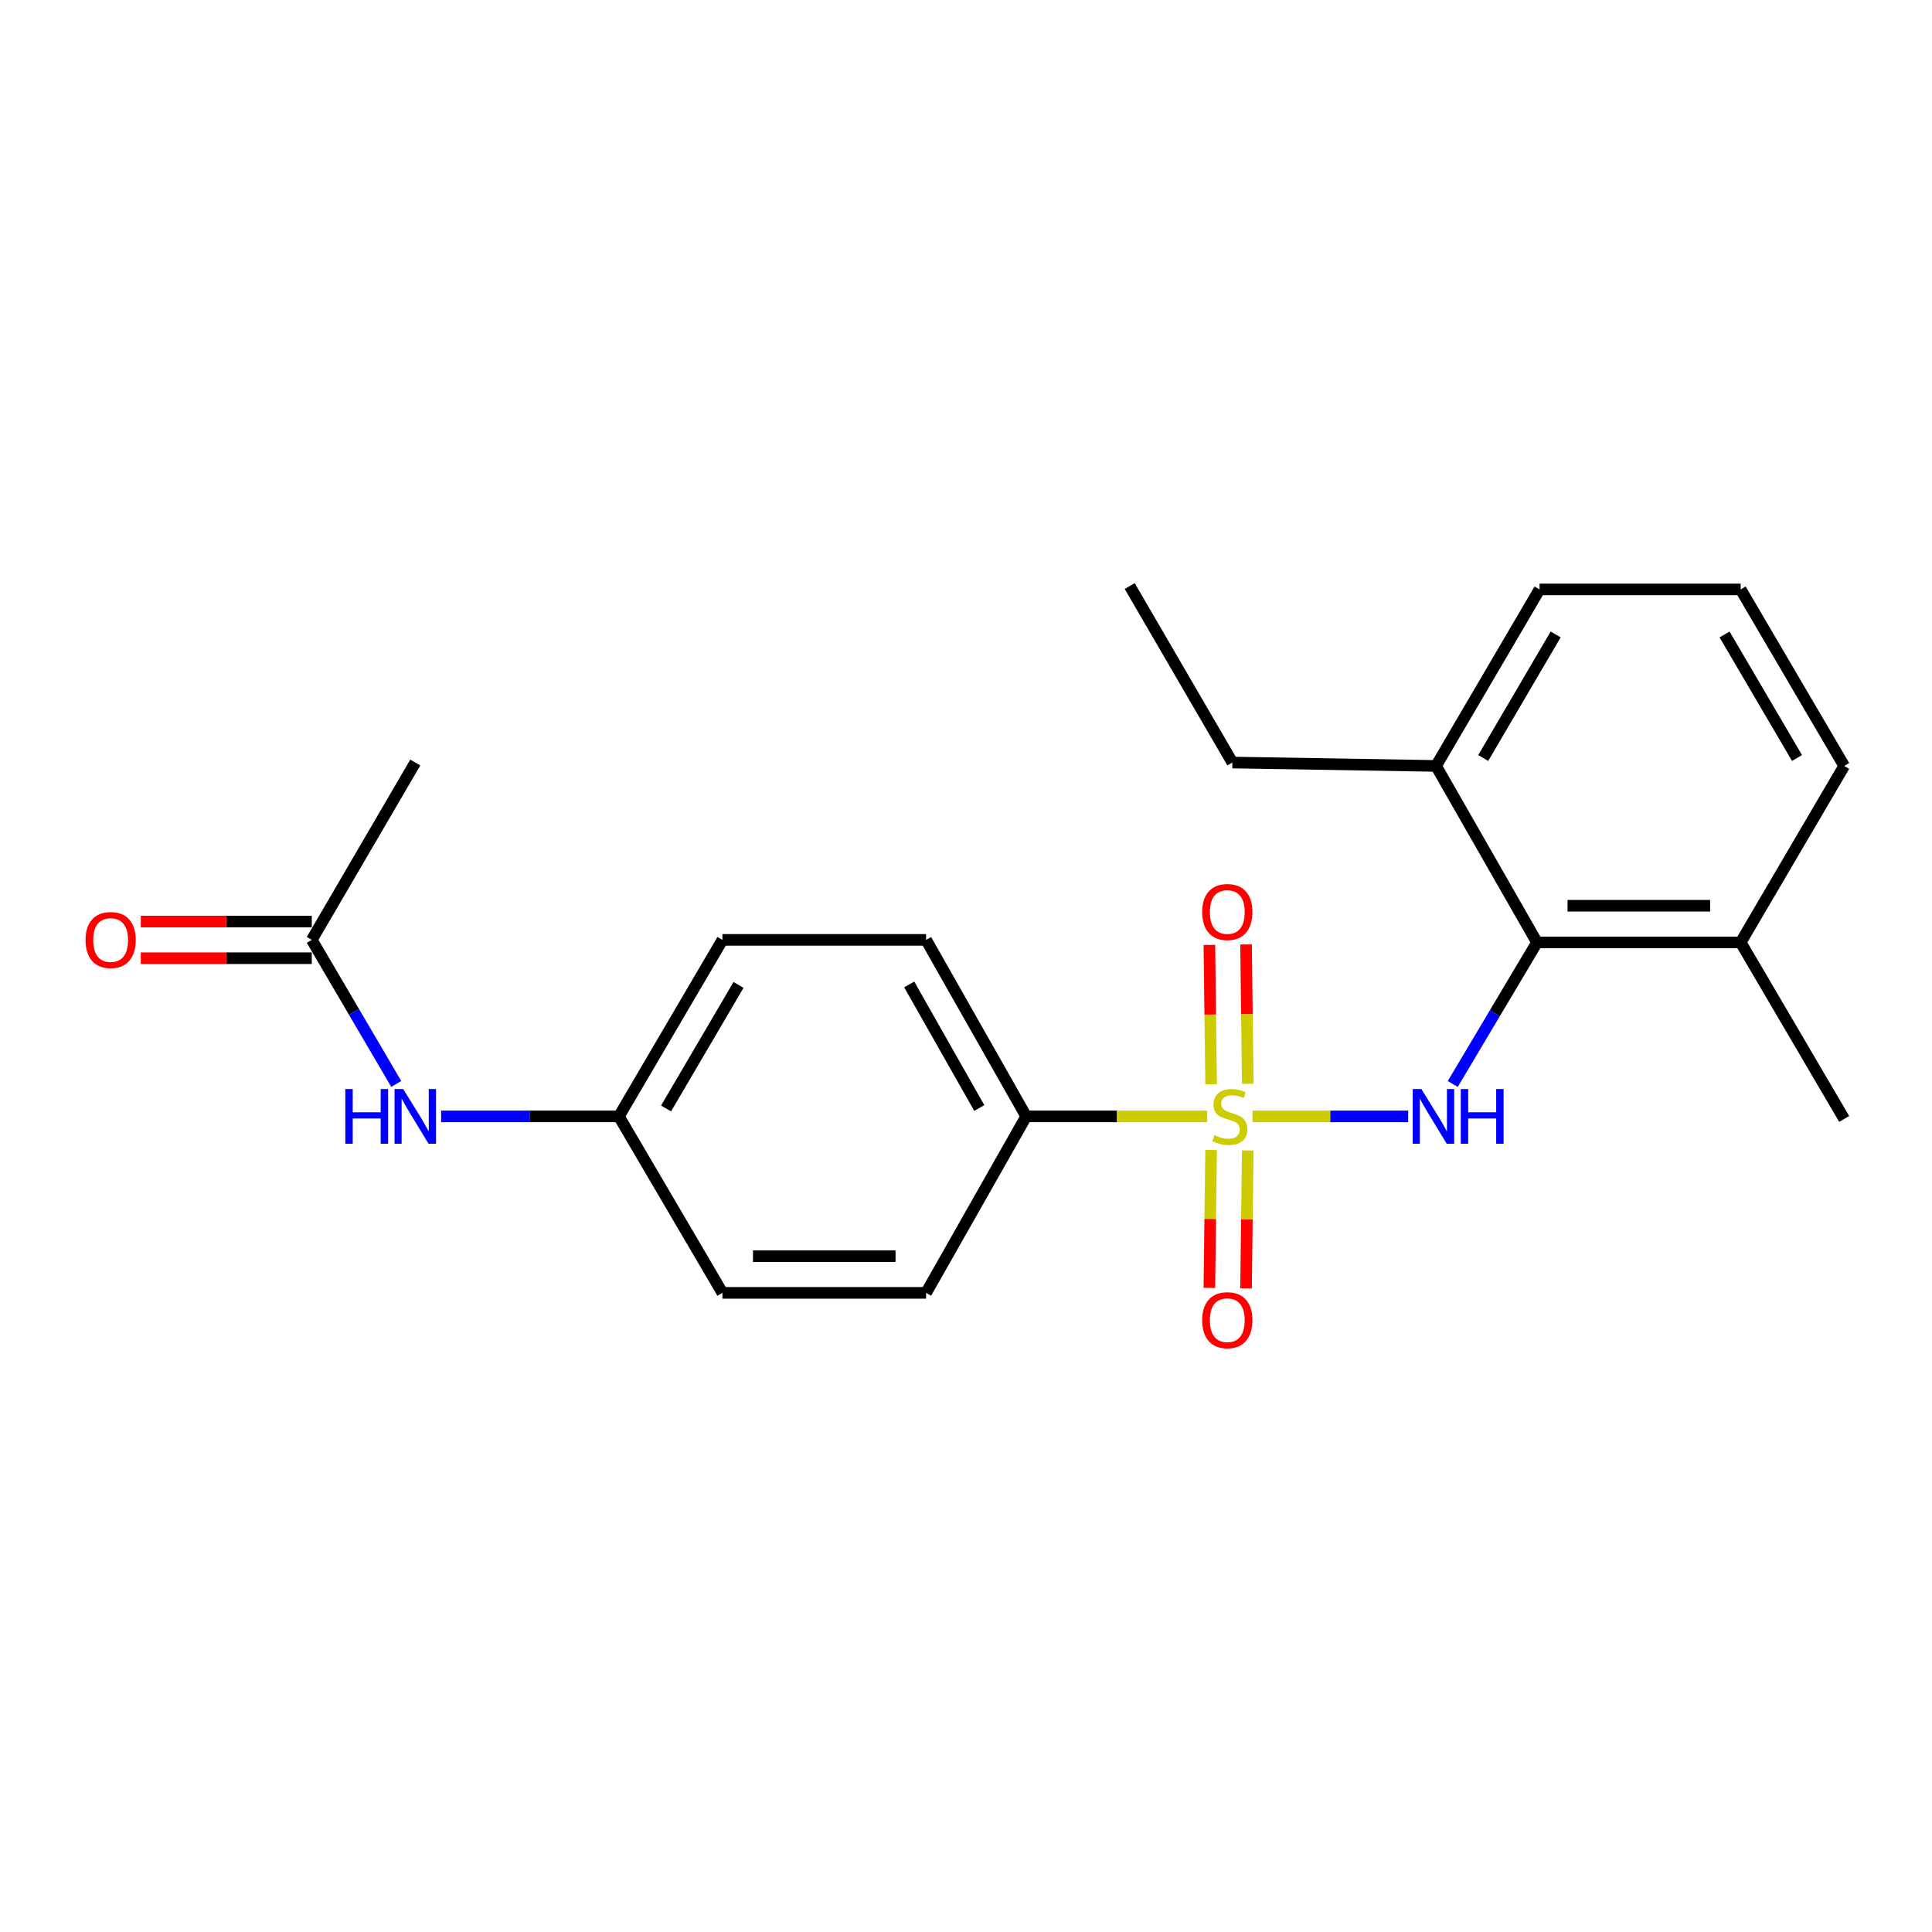 <?xml version='1.0' encoding='iso-8859-1'?>
<svg version='1.1' baseProfile='full'
              xmlns='http://www.w3.org/2000/svg'
                      xmlns:rdkit='http://www.rdkit.org/xml'
                      xmlns:xlink='http://www.w3.org/1999/xlink'
                  xml:space='preserve'
width='1000px' height='1000px' viewBox='0 0 1000 1000'>
<!-- END OF HEADER -->
<rect style='opacity:1.0;fill:#FFFFFF;stroke:none' width='1000' height='1000' x='0' y='0'> </rect>
<path class='bond-0' d='M 648.276,577.842 L 688.576,577.842' style='fill:none;fill-rule:evenodd;stroke:#CCCC00;stroke-width:6px;stroke-linecap:butt;stroke-linejoin:miter;stroke-opacity:1' />
<path class='bond-0' d='M 688.576,577.842 L 728.876,577.842' style='fill:none;fill-rule:evenodd;stroke:#0000FF;stroke-width:6px;stroke-linecap:butt;stroke-linejoin:miter;stroke-opacity:1' />
<path class='bond-2' d='M 624.846,577.842 L 578.005,577.842' style='fill:none;fill-rule:evenodd;stroke:#CCCC00;stroke-width:6px;stroke-linecap:butt;stroke-linejoin:miter;stroke-opacity:1' />
<path class='bond-2' d='M 578.005,577.842 L 531.163,577.842' style='fill:none;fill-rule:evenodd;stroke:#000000;stroke-width:6px;stroke-linecap:butt;stroke-linejoin:miter;stroke-opacity:1' />
<path class='bond-3' d='M 626.854,595.24 L 626.411,630.927' style='fill:none;fill-rule:evenodd;stroke:#CCCC00;stroke-width:6px;stroke-linecap:butt;stroke-linejoin:miter;stroke-opacity:1' />
<path class='bond-3' d='M 626.411,630.927 L 625.968,666.615' style='fill:none;fill-rule:evenodd;stroke:#FF0000;stroke-width:6px;stroke-linecap:butt;stroke-linejoin:miter;stroke-opacity:1' />
<path class='bond-3' d='M 645.833,595.475 L 645.391,631.163' style='fill:none;fill-rule:evenodd;stroke:#CCCC00;stroke-width:6px;stroke-linecap:butt;stroke-linejoin:miter;stroke-opacity:1' />
<path class='bond-3' d='M 645.391,631.163 L 644.948,666.85' style='fill:none;fill-rule:evenodd;stroke:#FF0000;stroke-width:6px;stroke-linecap:butt;stroke-linejoin:miter;stroke-opacity:1' />
<path class='bond-4' d='M 645.843,560.958 L 645.398,524.904' style='fill:none;fill-rule:evenodd;stroke:#CCCC00;stroke-width:6px;stroke-linecap:butt;stroke-linejoin:miter;stroke-opacity:1' />
<path class='bond-4' d='M 645.398,524.904 L 644.953,488.851' style='fill:none;fill-rule:evenodd;stroke:#FF0000;stroke-width:6px;stroke-linecap:butt;stroke-linejoin:miter;stroke-opacity:1' />
<path class='bond-4' d='M 626.864,561.192 L 626.419,525.139' style='fill:none;fill-rule:evenodd;stroke:#CCCC00;stroke-width:6px;stroke-linecap:butt;stroke-linejoin:miter;stroke-opacity:1' />
<path class='bond-4' d='M 626.419,525.139 L 625.973,489.085' style='fill:none;fill-rule:evenodd;stroke:#FF0000;stroke-width:6px;stroke-linecap:butt;stroke-linejoin:miter;stroke-opacity:1' />
<path class='bond-1' d='M 751.945,561.062 L 773.746,524.43' style='fill:none;fill-rule:evenodd;stroke:#0000FF;stroke-width:6px;stroke-linecap:butt;stroke-linejoin:miter;stroke-opacity:1' />
<path class='bond-1' d='M 773.746,524.43 L 795.548,487.798' style='fill:none;fill-rule:evenodd;stroke:#000000;stroke-width:6px;stroke-linecap:butt;stroke-linejoin:miter;stroke-opacity:1' />
<path class='bond-7' d='M 795.548,487.798 L 900.966,487.798' style='fill:none;fill-rule:evenodd;stroke:#000000;stroke-width:6px;stroke-linecap:butt;stroke-linejoin:miter;stroke-opacity:1' />
<path class='bond-7' d='M 811.361,468.817 L 885.154,468.817' style='fill:none;fill-rule:evenodd;stroke:#000000;stroke-width:6px;stroke-linecap:butt;stroke-linejoin:miter;stroke-opacity:1' />
<path class='bond-8' d='M 795.548,487.798 L 743.297,396.447' style='fill:none;fill-rule:evenodd;stroke:#000000;stroke-width:6px;stroke-linecap:butt;stroke-linejoin:miter;stroke-opacity:1' />
<path class='bond-10' d='M 531.163,577.842 L 479.345,486.48' style='fill:none;fill-rule:evenodd;stroke:#000000;stroke-width:6px;stroke-linecap:butt;stroke-linejoin:miter;stroke-opacity:1' />
<path class='bond-10' d='M 506.88,573.502 L 470.608,509.548' style='fill:none;fill-rule:evenodd;stroke:#000000;stroke-width:6px;stroke-linecap:butt;stroke-linejoin:miter;stroke-opacity:1' />
<path class='bond-11' d='M 531.163,577.842 L 479.345,669.183' style='fill:none;fill-rule:evenodd;stroke:#000000;stroke-width:6px;stroke-linecap:butt;stroke-linejoin:miter;stroke-opacity:1' />
<path class='bond-5' d='M 161.371,486.48 L 183.232,523.757' style='fill:none;fill-rule:evenodd;stroke:#000000;stroke-width:6px;stroke-linecap:butt;stroke-linejoin:miter;stroke-opacity:1' />
<path class='bond-5' d='M 183.232,523.757 L 205.093,561.034' style='fill:none;fill-rule:evenodd;stroke:#0000FF;stroke-width:6px;stroke-linecap:butt;stroke-linejoin:miter;stroke-opacity:1' />
<path class='bond-9' d='M 161.371,476.989 L 117.122,476.989' style='fill:none;fill-rule:evenodd;stroke:#000000;stroke-width:6px;stroke-linecap:butt;stroke-linejoin:miter;stroke-opacity:1' />
<path class='bond-9' d='M 117.122,476.989 L 72.873,476.989' style='fill:none;fill-rule:evenodd;stroke:#FF0000;stroke-width:6px;stroke-linecap:butt;stroke-linejoin:miter;stroke-opacity:1' />
<path class='bond-9' d='M 161.371,495.97 L 117.122,495.97' style='fill:none;fill-rule:evenodd;stroke:#000000;stroke-width:6px;stroke-linecap:butt;stroke-linejoin:miter;stroke-opacity:1' />
<path class='bond-9' d='M 117.122,495.97 L 72.873,495.97' style='fill:none;fill-rule:evenodd;stroke:#FF0000;stroke-width:6px;stroke-linecap:butt;stroke-linejoin:miter;stroke-opacity:1' />
<path class='bond-16' d='M 161.371,486.48 L 214.95,394.686' style='fill:none;fill-rule:evenodd;stroke:#000000;stroke-width:6px;stroke-linecap:butt;stroke-linejoin:miter;stroke-opacity:1' />
<path class='bond-6' d='M 228.325,577.842 L 274.331,577.842' style='fill:none;fill-rule:evenodd;stroke:#0000FF;stroke-width:6px;stroke-linecap:butt;stroke-linejoin:miter;stroke-opacity:1' />
<path class='bond-6' d='M 274.331,577.842 L 320.337,577.842' style='fill:none;fill-rule:evenodd;stroke:#000000;stroke-width:6px;stroke-linecap:butt;stroke-linejoin:miter;stroke-opacity:1' />
<path class='bond-17' d='M 900.966,487.798 L 954.545,396.447' style='fill:none;fill-rule:evenodd;stroke:#000000;stroke-width:6px;stroke-linecap:butt;stroke-linejoin:miter;stroke-opacity:1' />
<path class='bond-20' d='M 900.966,487.798 L 954.545,579.16' style='fill:none;fill-rule:evenodd;stroke:#000000;stroke-width:6px;stroke-linecap:butt;stroke-linejoin:miter;stroke-opacity:1' />
<path class='bond-18' d='M 743.297,396.447 L 796.866,305.085' style='fill:none;fill-rule:evenodd;stroke:#000000;stroke-width:6px;stroke-linecap:butt;stroke-linejoin:miter;stroke-opacity:1' />
<path class='bond-18' d='M 767.707,392.343 L 805.205,328.39' style='fill:none;fill-rule:evenodd;stroke:#000000;stroke-width:6px;stroke-linecap:butt;stroke-linejoin:miter;stroke-opacity:1' />
<path class='bond-19' d='M 743.297,396.447 L 637.879,394.686' style='fill:none;fill-rule:evenodd;stroke:#000000;stroke-width:6px;stroke-linecap:butt;stroke-linejoin:miter;stroke-opacity:1' />
<path class='bond-14' d='M 479.345,486.48 L 373.927,486.48' style='fill:none;fill-rule:evenodd;stroke:#000000;stroke-width:6px;stroke-linecap:butt;stroke-linejoin:miter;stroke-opacity:1' />
<path class='bond-13' d='M 479.345,669.183 L 373.927,669.183' style='fill:none;fill-rule:evenodd;stroke:#000000;stroke-width:6px;stroke-linecap:butt;stroke-linejoin:miter;stroke-opacity:1' />
<path class='bond-13' d='M 463.532,650.202 L 389.74,650.202' style='fill:none;fill-rule:evenodd;stroke:#000000;stroke-width:6px;stroke-linecap:butt;stroke-linejoin:miter;stroke-opacity:1' />
<path class='bond-12' d='M 320.337,577.842 L 373.927,669.183' style='fill:none;fill-rule:evenodd;stroke:#000000;stroke-width:6px;stroke-linecap:butt;stroke-linejoin:miter;stroke-opacity:1' />
<path class='bond-22' d='M 320.337,577.842 L 373.927,486.48' style='fill:none;fill-rule:evenodd;stroke:#000000;stroke-width:6px;stroke-linecap:butt;stroke-linejoin:miter;stroke-opacity:1' />
<path class='bond-22' d='M 344.748,573.741 L 382.261,509.788' style='fill:none;fill-rule:evenodd;stroke:#000000;stroke-width:6px;stroke-linecap:butt;stroke-linejoin:miter;stroke-opacity:1' />
<path class='bond-15' d='M 900.966,305.085 L 796.866,305.085' style='fill:none;fill-rule:evenodd;stroke:#000000;stroke-width:6px;stroke-linecap:butt;stroke-linejoin:miter;stroke-opacity:1' />
<path class='bond-23' d='M 900.966,305.085 L 954.545,396.447' style='fill:none;fill-rule:evenodd;stroke:#000000;stroke-width:6px;stroke-linecap:butt;stroke-linejoin:miter;stroke-opacity:1' />
<path class='bond-23' d='M 892.63,328.391 L 930.135,392.344' style='fill:none;fill-rule:evenodd;stroke:#000000;stroke-width:6px;stroke-linecap:butt;stroke-linejoin:miter;stroke-opacity:1' />
<path class='bond-21' d='M 637.879,394.686 L 584.732,303.334' style='fill:none;fill-rule:evenodd;stroke:#000000;stroke-width:6px;stroke-linecap:butt;stroke-linejoin:miter;stroke-opacity:1' />
<path  class='atom-0' d='M 628.561 587.562
Q 628.881 587.682, 630.201 588.242
Q 631.521 588.802, 632.961 589.162
Q 634.441 589.482, 635.881 589.482
Q 638.561 589.482, 640.121 588.202
Q 641.681 586.882, 641.681 584.602
Q 641.681 583.042, 640.881 582.082
Q 640.121 581.122, 638.921 580.602
Q 637.721 580.082, 635.721 579.482
Q 633.201 578.722, 631.681 578.002
Q 630.201 577.282, 629.121 575.762
Q 628.081 574.242, 628.081 571.682
Q 628.081 568.122, 630.481 565.922
Q 632.921 563.722, 637.721 563.722
Q 641.001 563.722, 644.721 565.282
L 643.801 568.362
Q 640.401 566.962, 637.841 566.962
Q 635.081 566.962, 633.561 568.122
Q 632.041 569.242, 632.081 571.202
Q 632.081 572.722, 632.841 573.642
Q 633.641 574.562, 634.761 575.082
Q 635.921 575.602, 637.841 576.202
Q 640.401 577.002, 641.921 577.802
Q 643.441 578.602, 644.521 580.242
Q 645.641 581.842, 645.641 584.602
Q 645.641 588.522, 643.001 590.642
Q 640.401 592.722, 636.041 592.722
Q 633.521 592.722, 631.601 592.162
Q 629.721 591.642, 627.481 590.722
L 628.561 587.562
' fill='#CCCC00'/>
<path  class='atom-1' d='M 735.698 563.682
L 744.978 578.682
Q 745.898 580.162, 747.378 582.842
Q 748.858 585.522, 748.938 585.682
L 748.938 563.682
L 752.698 563.682
L 752.698 592.002
L 748.818 592.002
L 738.858 575.602
Q 737.698 573.682, 736.458 571.482
Q 735.258 569.282, 734.898 568.602
L 734.898 592.002
L 731.218 592.002
L 731.218 563.682
L 735.698 563.682
' fill='#0000FF'/>
<path  class='atom-1' d='M 756.098 563.682
L 759.938 563.682
L 759.938 575.722
L 774.418 575.722
L 774.418 563.682
L 778.258 563.682
L 778.258 592.002
L 774.418 592.002
L 774.418 578.922
L 759.938 578.922
L 759.938 592.002
L 756.098 592.002
L 756.098 563.682
' fill='#0000FF'/>
<path  class='atom-4' d='M 622.253 683.33
Q 622.253 676.53, 625.613 672.73
Q 628.973 668.93, 635.253 668.93
Q 641.533 668.93, 644.893 672.73
Q 648.253 676.53, 648.253 683.33
Q 648.253 690.21, 644.853 694.13
Q 641.453 698.01, 635.253 698.01
Q 629.013 698.01, 625.613 694.13
Q 622.253 690.25, 622.253 683.33
M 635.253 694.81
Q 639.573 694.81, 641.893 691.93
Q 644.253 689.01, 644.253 683.33
Q 644.253 677.77, 641.893 674.97
Q 639.573 672.13, 635.253 672.13
Q 630.933 672.13, 628.573 674.93
Q 626.253 677.73, 626.253 683.33
Q 626.253 689.05, 628.573 691.93
Q 630.933 694.81, 635.253 694.81
' fill='#FF0000'/>
<path  class='atom-5' d='M 622.253 472.061
Q 622.253 465.261, 625.613 461.461
Q 628.973 457.661, 635.253 457.661
Q 641.533 457.661, 644.893 461.461
Q 648.253 465.261, 648.253 472.061
Q 648.253 478.941, 644.853 482.861
Q 641.453 486.741, 635.253 486.741
Q 629.013 486.741, 625.613 482.861
Q 622.253 478.981, 622.253 472.061
M 635.253 483.541
Q 639.573 483.541, 641.893 480.661
Q 644.253 477.741, 644.253 472.061
Q 644.253 466.501, 641.893 463.701
Q 639.573 460.861, 635.253 460.861
Q 630.933 460.861, 628.573 463.661
Q 626.253 466.461, 626.253 472.061
Q 626.253 477.781, 628.573 480.661
Q 630.933 483.541, 635.253 483.541
' fill='#FF0000'/>
<path  class='atom-7' d='M 178.73 563.682
L 182.57 563.682
L 182.57 575.722
L 197.05 575.722
L 197.05 563.682
L 200.89 563.682
L 200.89 592.002
L 197.05 592.002
L 197.05 578.922
L 182.57 578.922
L 182.57 592.002
L 178.73 592.002
L 178.73 563.682
' fill='#0000FF'/>
<path  class='atom-7' d='M 208.69 563.682
L 217.97 578.682
Q 218.89 580.162, 220.37 582.842
Q 221.85 585.522, 221.93 585.682
L 221.93 563.682
L 225.69 563.682
L 225.69 592.002
L 221.81 592.002
L 211.85 575.602
Q 210.69 573.682, 209.45 571.482
Q 208.25 569.282, 207.89 568.602
L 207.89 592.002
L 204.21 592.002
L 204.21 563.682
L 208.69 563.682
' fill='#0000FF'/>
<path  class='atom-10' d='M 44.271 486.56
Q 44.271 479.76, 47.631 475.96
Q 50.991 472.16, 57.271 472.16
Q 63.551 472.16, 66.911 475.96
Q 70.271 479.76, 70.271 486.56
Q 70.271 493.44, 66.871 497.36
Q 63.471 501.24, 57.271 501.24
Q 51.031 501.24, 47.631 497.36
Q 44.271 493.48, 44.271 486.56
M 57.271 498.04
Q 61.591 498.04, 63.911 495.16
Q 66.271 492.24, 66.271 486.56
Q 66.271 481, 63.911 478.2
Q 61.591 475.36, 57.271 475.36
Q 52.951 475.36, 50.591 478.16
Q 48.271 480.96, 48.271 486.56
Q 48.271 492.28, 50.591 495.16
Q 52.951 498.04, 57.271 498.04
' fill='#FF0000'/>
</svg>
